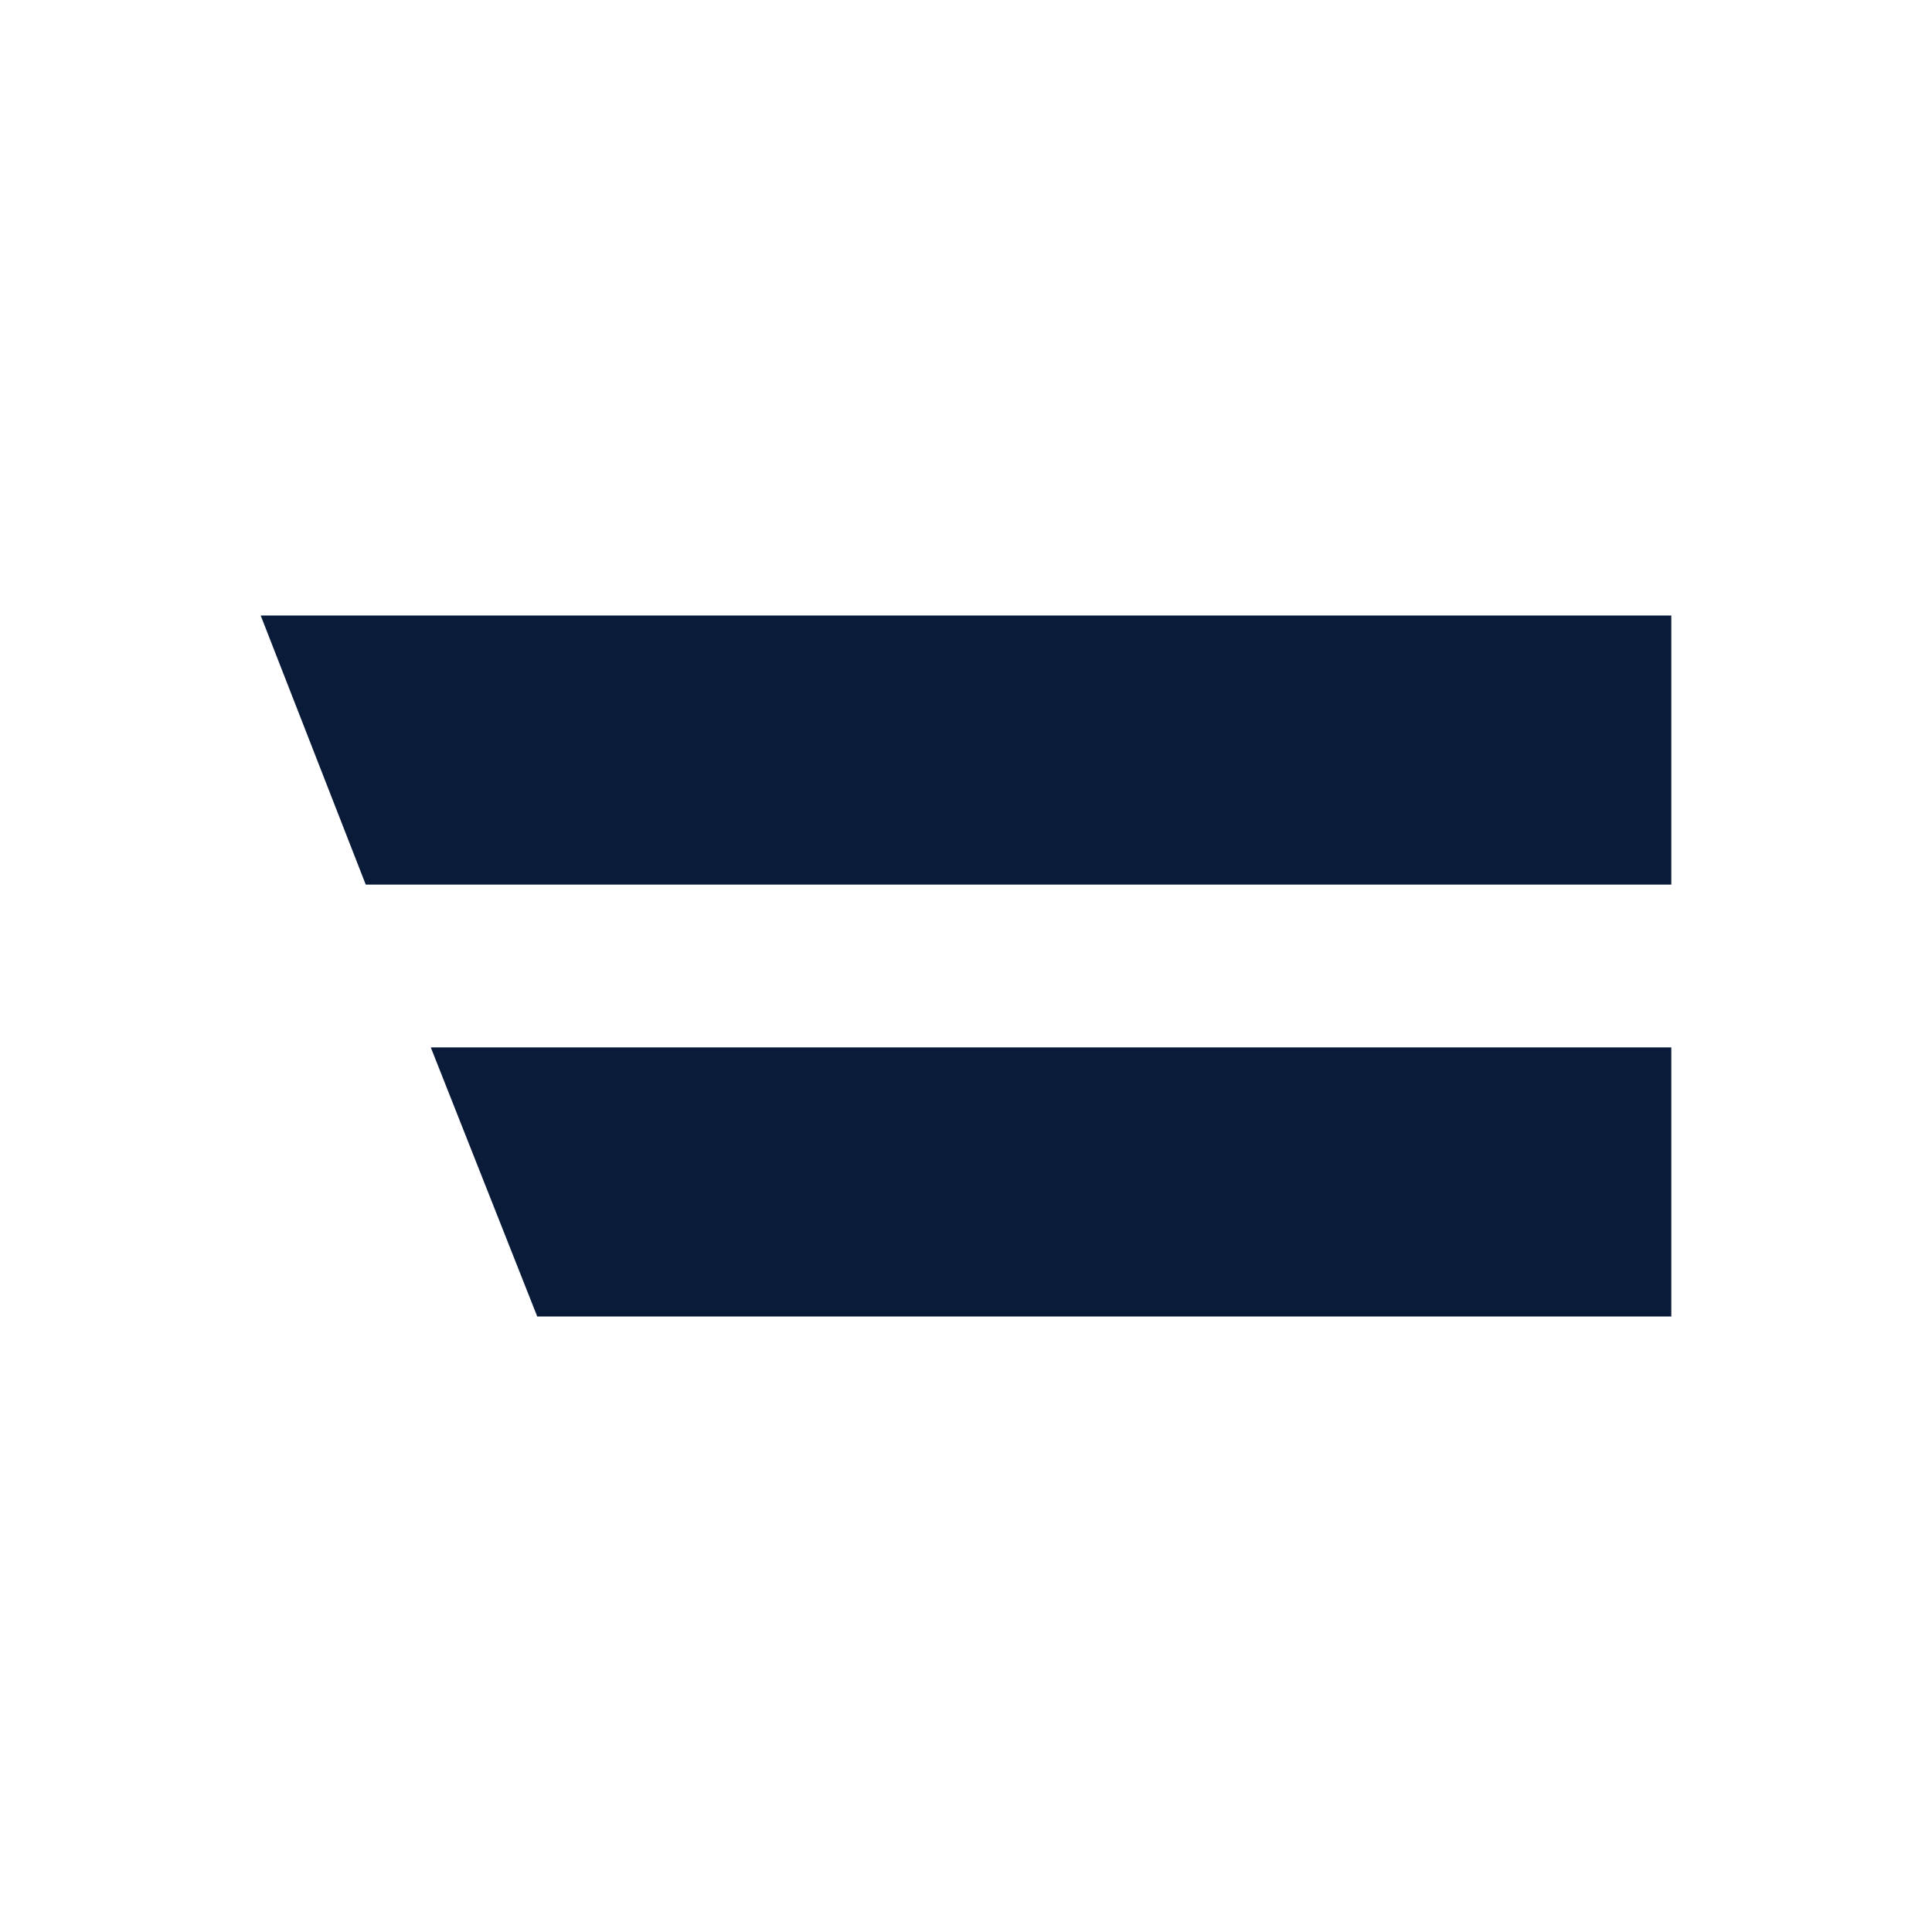 <?xml version="1.0" encoding="UTF-8"?><svg id="_レイヤー_2" xmlns="http://www.w3.org/2000/svg" viewBox="0 0 137.55 137.55"><defs><style>.cls-1{fill:none;}.cls-2{fill:#0a1b39;}</style></defs><g id="_レイヤー_1-2"><polygon class="cls-2" points="30.67 74.57 38.25 93.73 118.99 93.73 118.99 74.57 30.67 74.57"/><polygon class="cls-2" points="18.56 43.82 26.04 62.98 118.99 62.98 118.99 43.82 18.56 43.82"/><rect class="cls-1" width="137.55" height="137.55"/></g></svg>